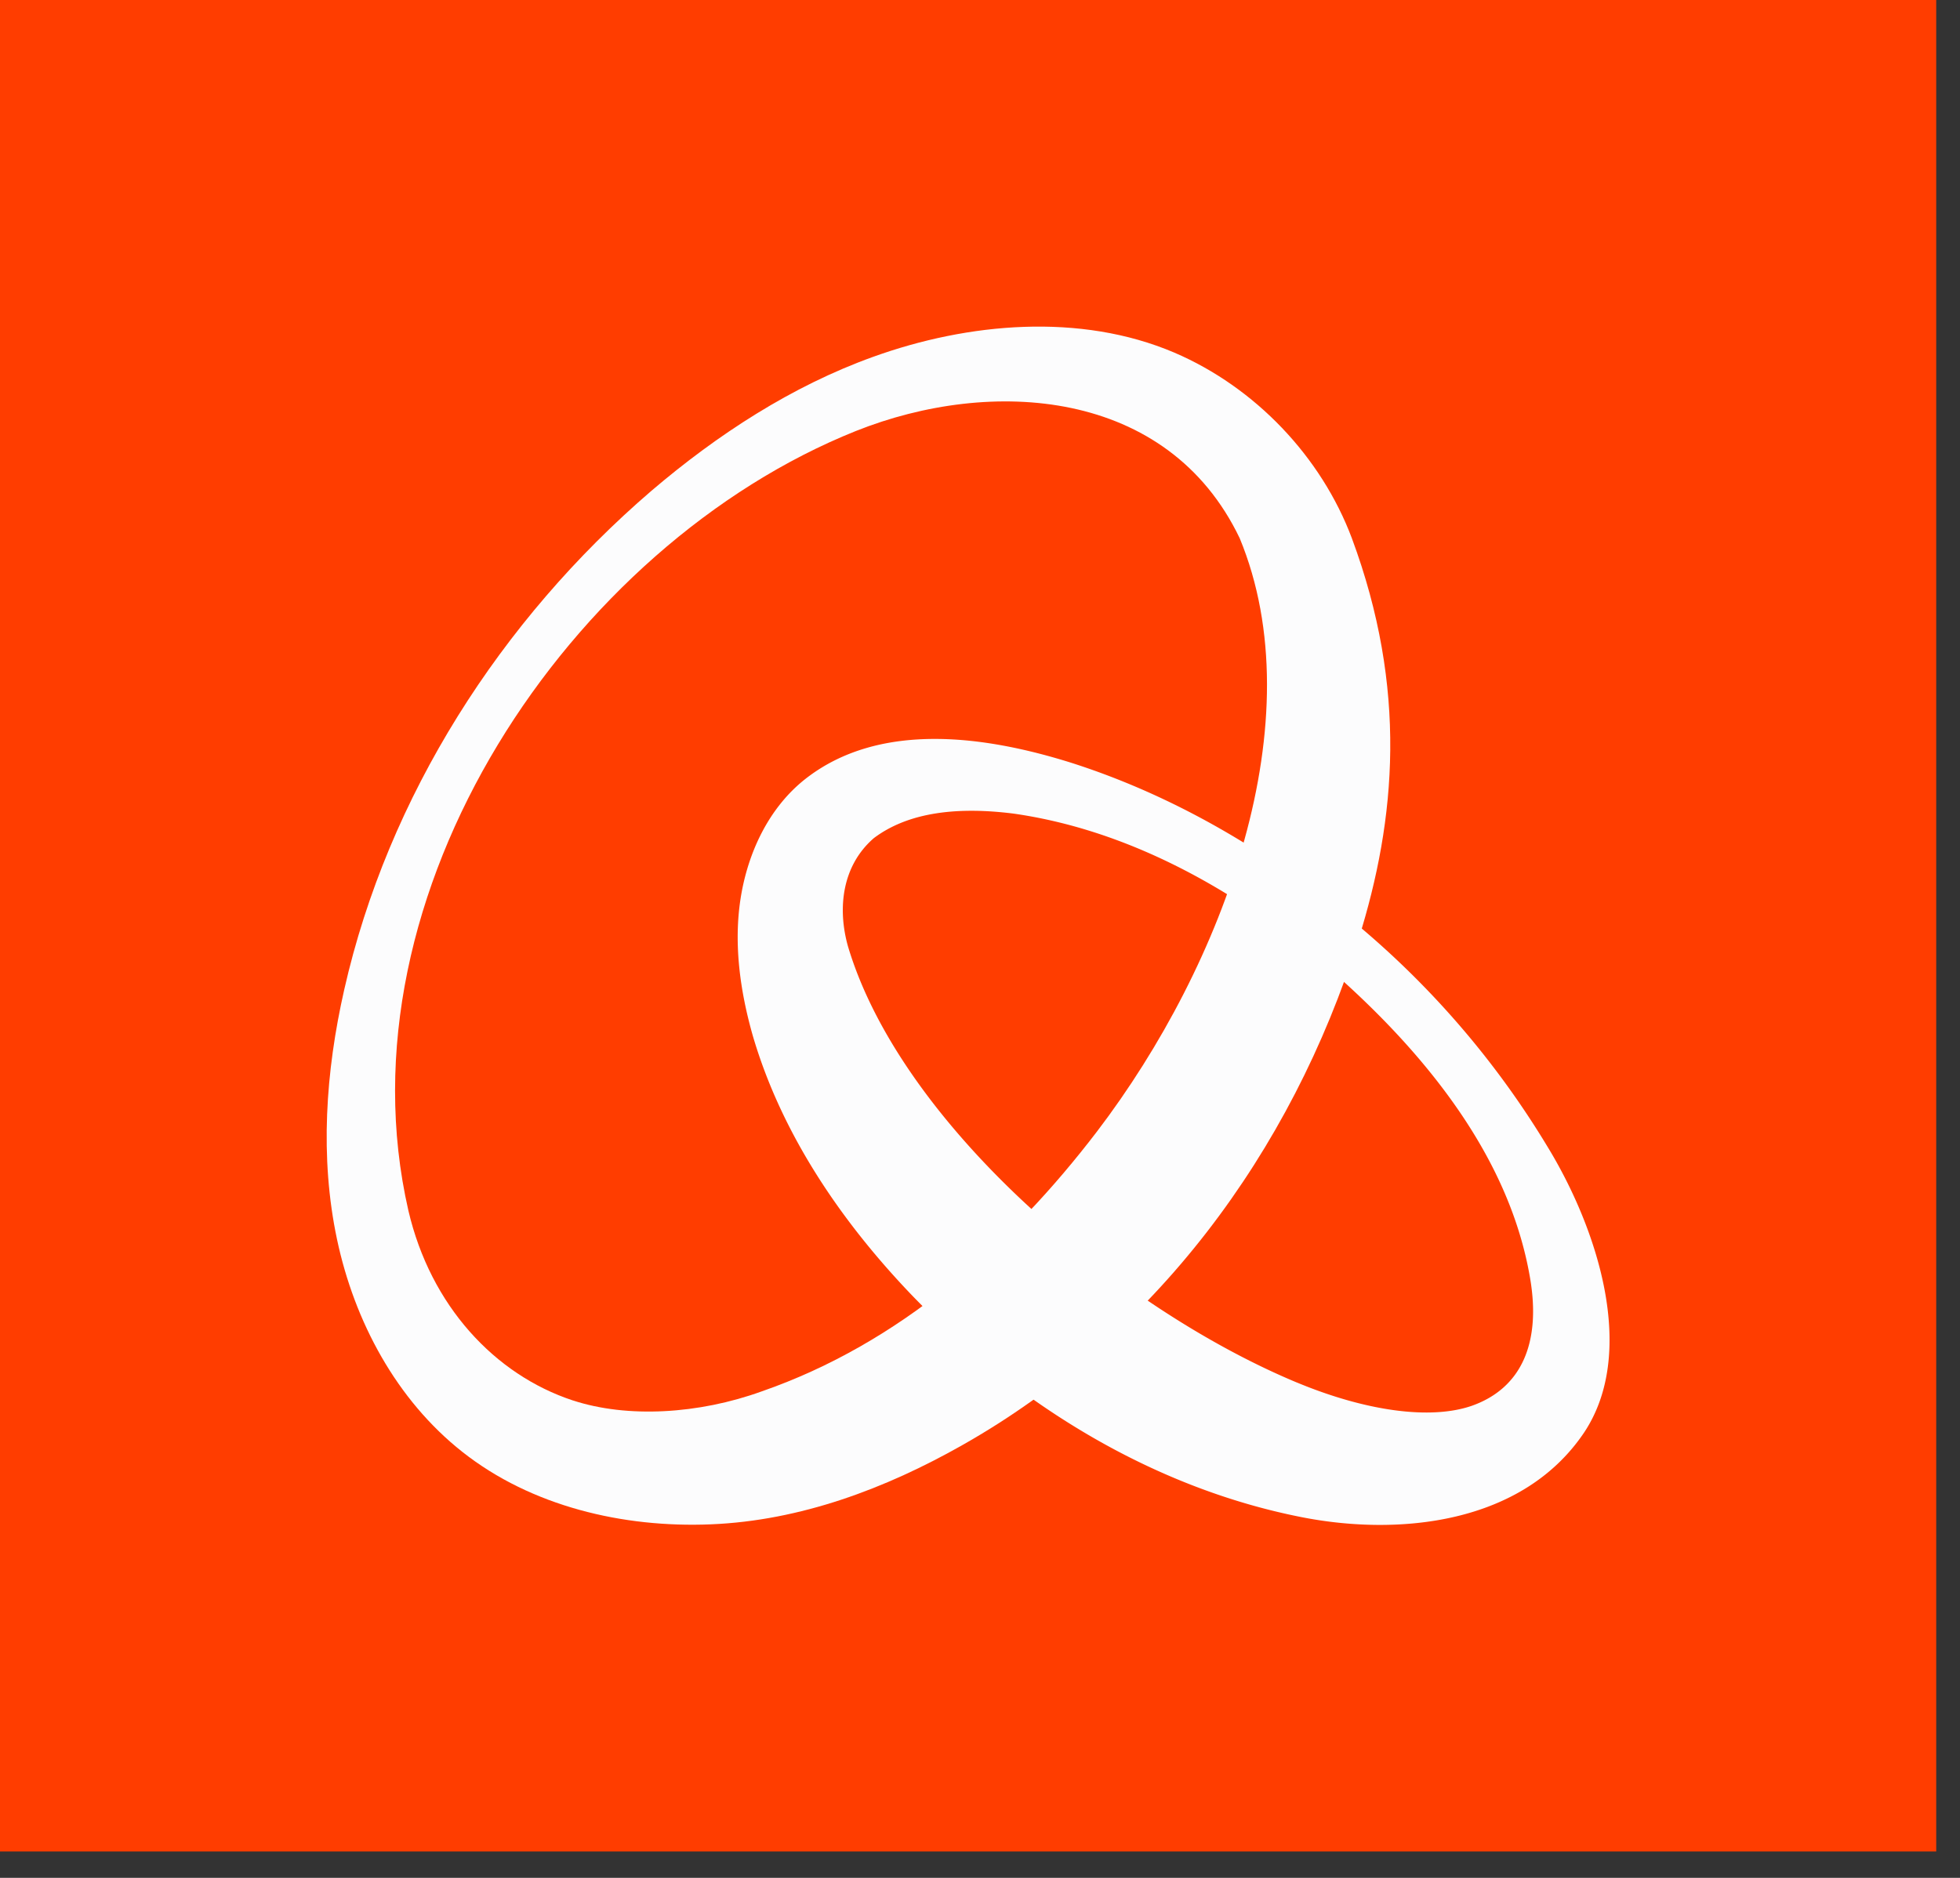 <svg xmlns="http://www.w3.org/2000/svg" width="72" height="69" fill="none"><rect width="100%" height="100%" fill="#333333" stroke="none"/><path fill="#FF3D00" d="M0 0H71.126V68.031H0z"/><path d="M49.55 33.724c-3.019-2.486-6.478-4.51-10.202-5.698-3.084-.968-7.006-1.563-9.76.593-1.344 1.056-2.116 2.707-2.38 4.379-.264 1.672-.022 3.41.44 5.038 1.058 3.63 3.262 6.864 5.884 9.591 3.856 3.982 8.813 7.04 14.277 8.118 3.57.705 8.108.265 10.378-3.101 1.983-2.97.485-7.524-1.344-10.517a32.537 32.537 0 0 0-7.293-8.404zm-1.917 17.072c-6.544-2.728-14.52-9.46-16.481-16.017-.397-1.408-.22-2.97.947-3.982 1.168-.88 2.865-1.188 5.134-.902 3.702.529 7.448 2.31 11.105 5.28 5.729 4.84 7.381 8.955 7.866 11.77.419 2.42-.33 4.07-2.137 4.709-1.52.527-3.9.197-6.434-.859z" fill="#FCFCFD"/><path d="M49.903 34.516c1.388-4.422 1.806-9.218-.243-14.74-1.123-2.992-3.547-5.544-6.522-6.82-3.459-1.474-7.58-1.1-11.06.154-2.997 1.078-5.729 2.86-8.153 4.928-5.53 4.752-9.672 11.22-11.28 18.326-.684 3.014-.904 6.16-.265 9.174.639 3.014 2.181 5.896 4.605 7.81 2.534 2.002 5.905 2.794 9.122 2.662 3.305-.133 6.433-1.32 9.232-2.904 7.05-3.983 12.096-10.736 14.564-18.59zm-28.864 16.94c-2.864-.947-5.222-3.477-6.037-6.975-2.666-11.66 5.949-24.442 16.437-28.644 4.957-1.98 11.457-1.583 14.101 3.939 2.754 6.666-.55 15.641-5.244 21.802-3.195 4.18-7.249 7.787-12.316 9.547-2.314.837-4.936.99-6.941.33z" fill="#FCFCFD"/></svg>